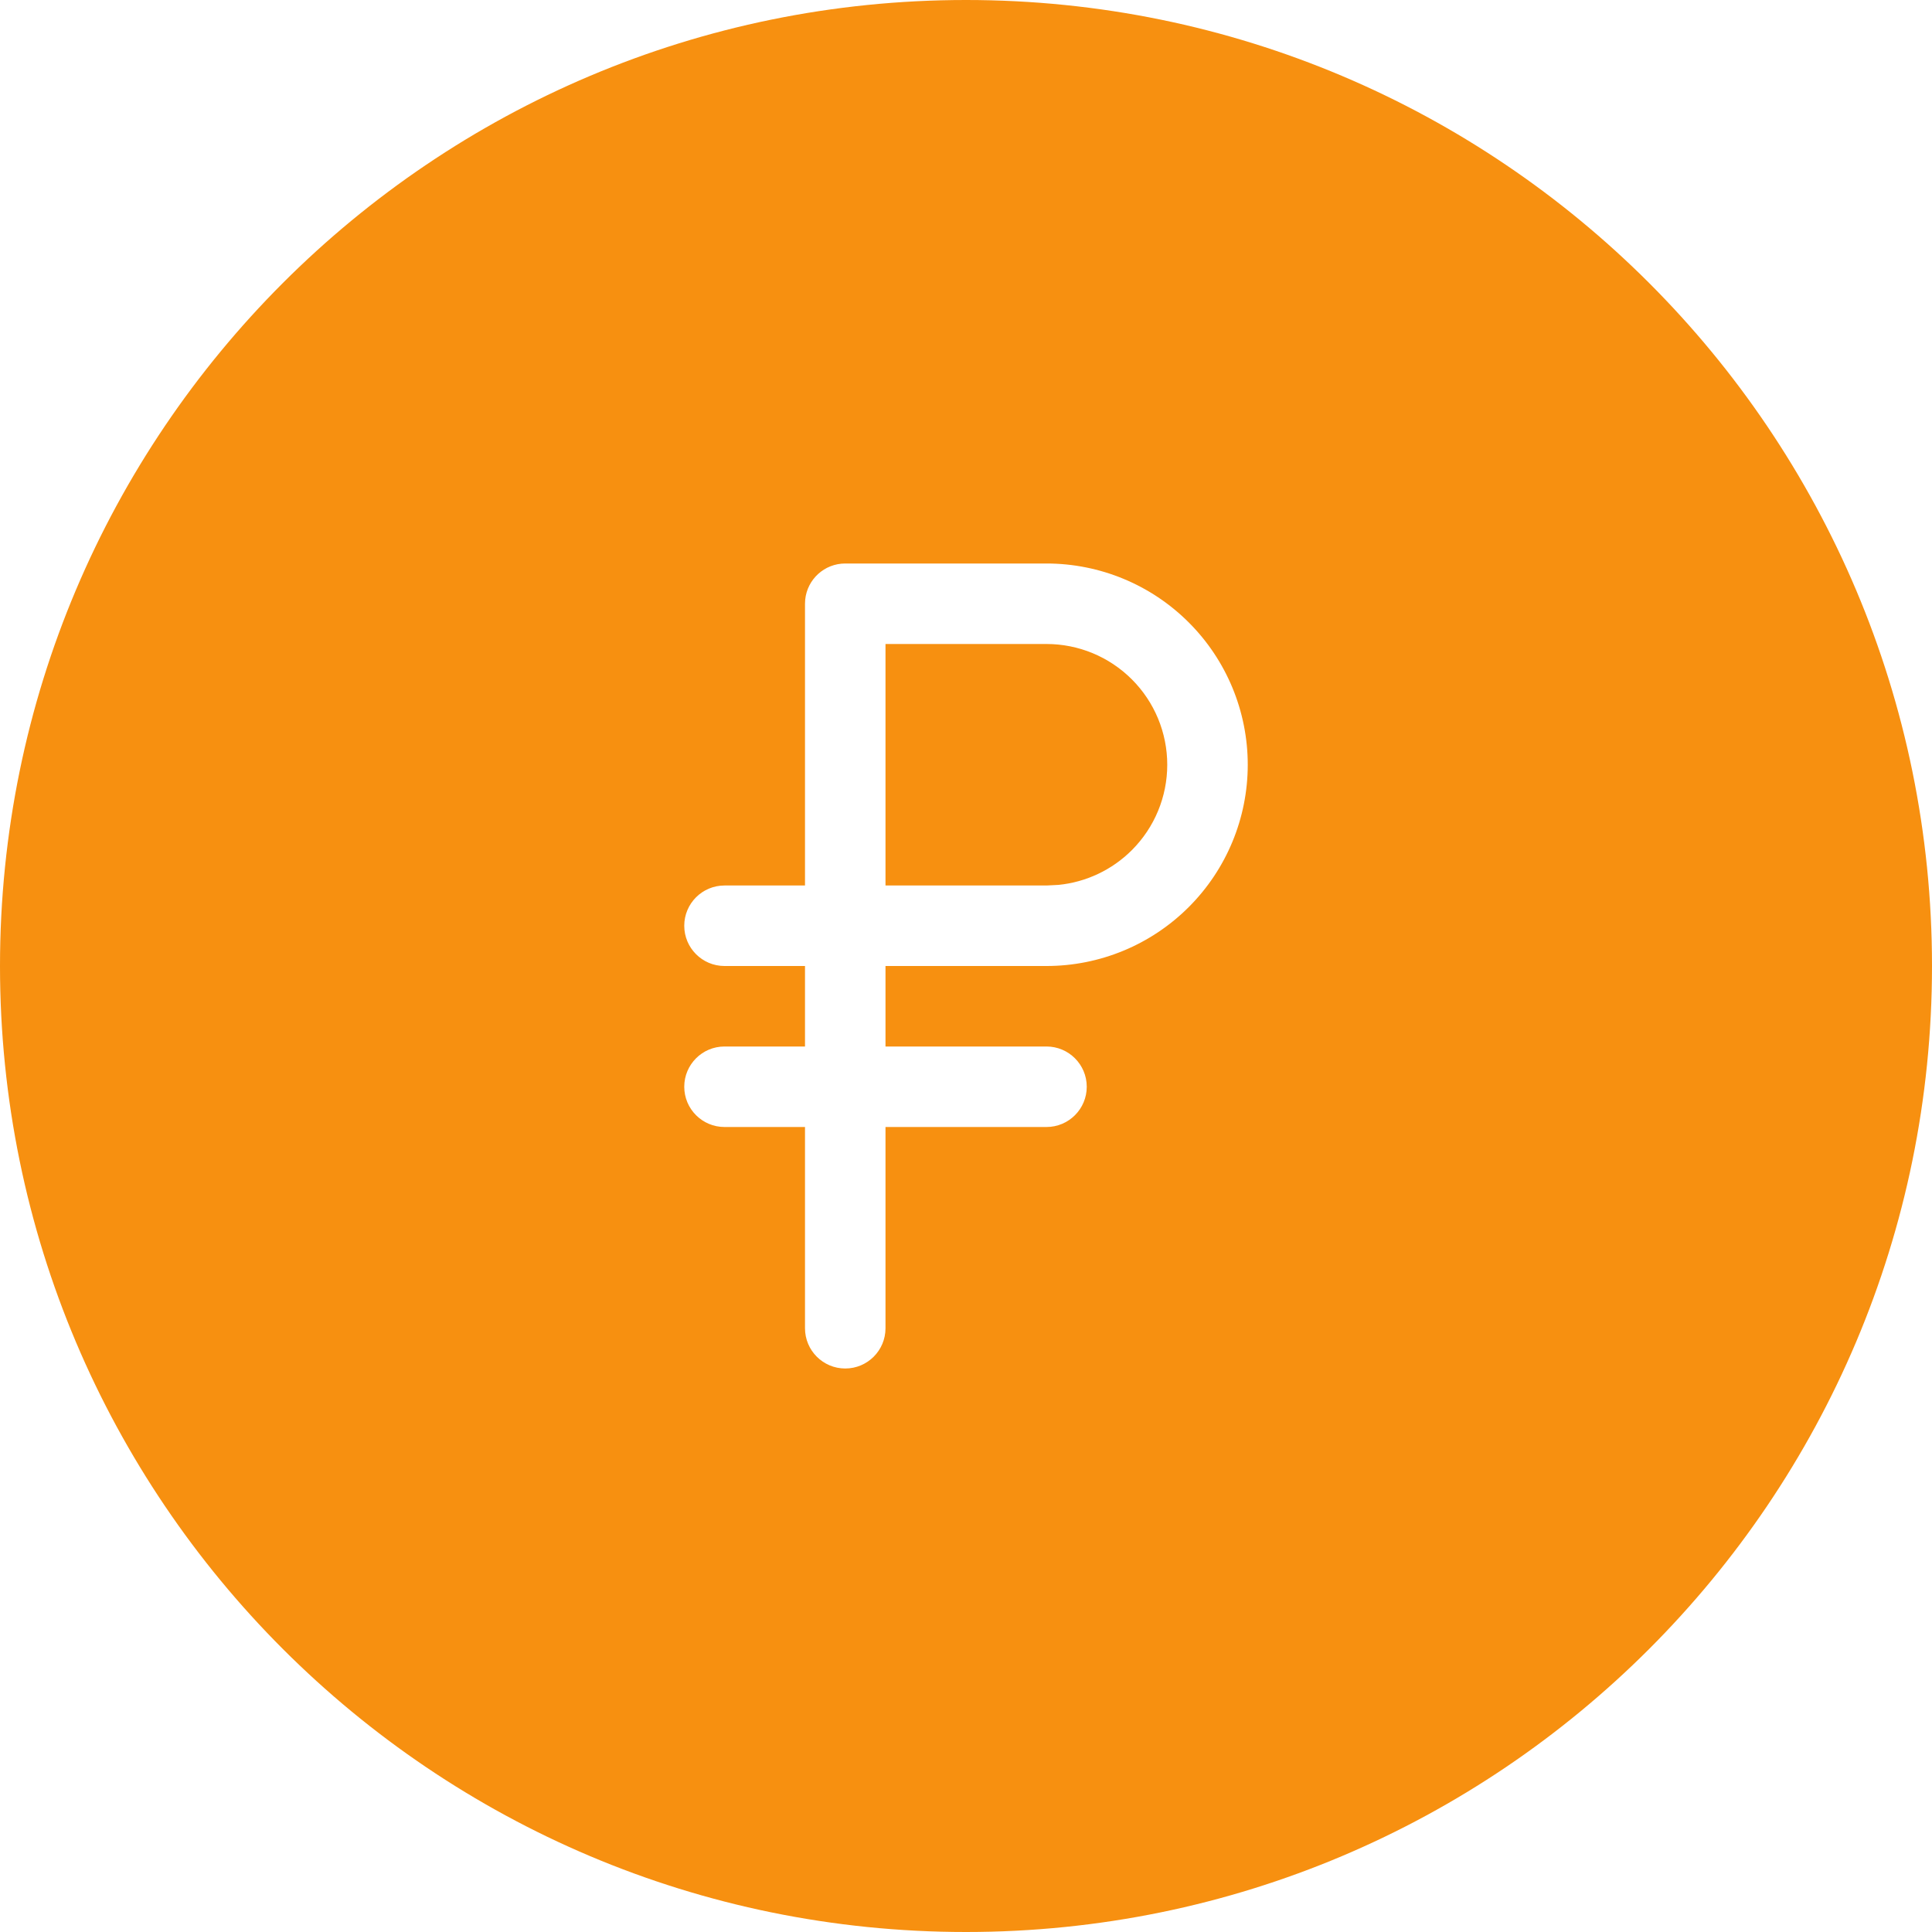 <?xml version="1.0" encoding="UTF-8"?> <svg xmlns="http://www.w3.org/2000/svg" width="48" height="48" viewBox="0 0 48 48" fill="none"><path d="M24 0C37.255 0 48 10.745 48 24C48 37.255 37.255 48 24 48C10.745 48 0 37.255 0 24C0 10.745 10.745 0 24 0ZM21 14C20.482 14 20.056 14.393 20.005 14.898L20 15V22H18C17.448 22 17 22.448 17 23C17 23.552 17.448 24 18 24H20V26H18C17.448 26 17 26.448 17 27C17 27.552 17.448 28 18 28H20V33C20 33.552 20.448 34 21 34C21.552 34 22 33.552 22 33V28H26C26.552 28 27 27.552 27 27C27 26.448 26.552 26 26 26H22V24H26C27.326 24 28.598 23.473 29.535 22.535C30.473 21.598 31 20.326 31 19C31 17.674 30.473 16.402 29.535 15.465C28.598 14.527 27.326 14 26 14H21ZM26 16C26.796 16 27.558 16.316 28.121 16.879C28.684 17.442 29 18.204 29 19C29 19.796 28.684 20.558 28.121 21.121C27.629 21.613 26.983 21.917 26.297 21.985L26 22H22V16H26Z" fill="#F79010"></path></svg> 
